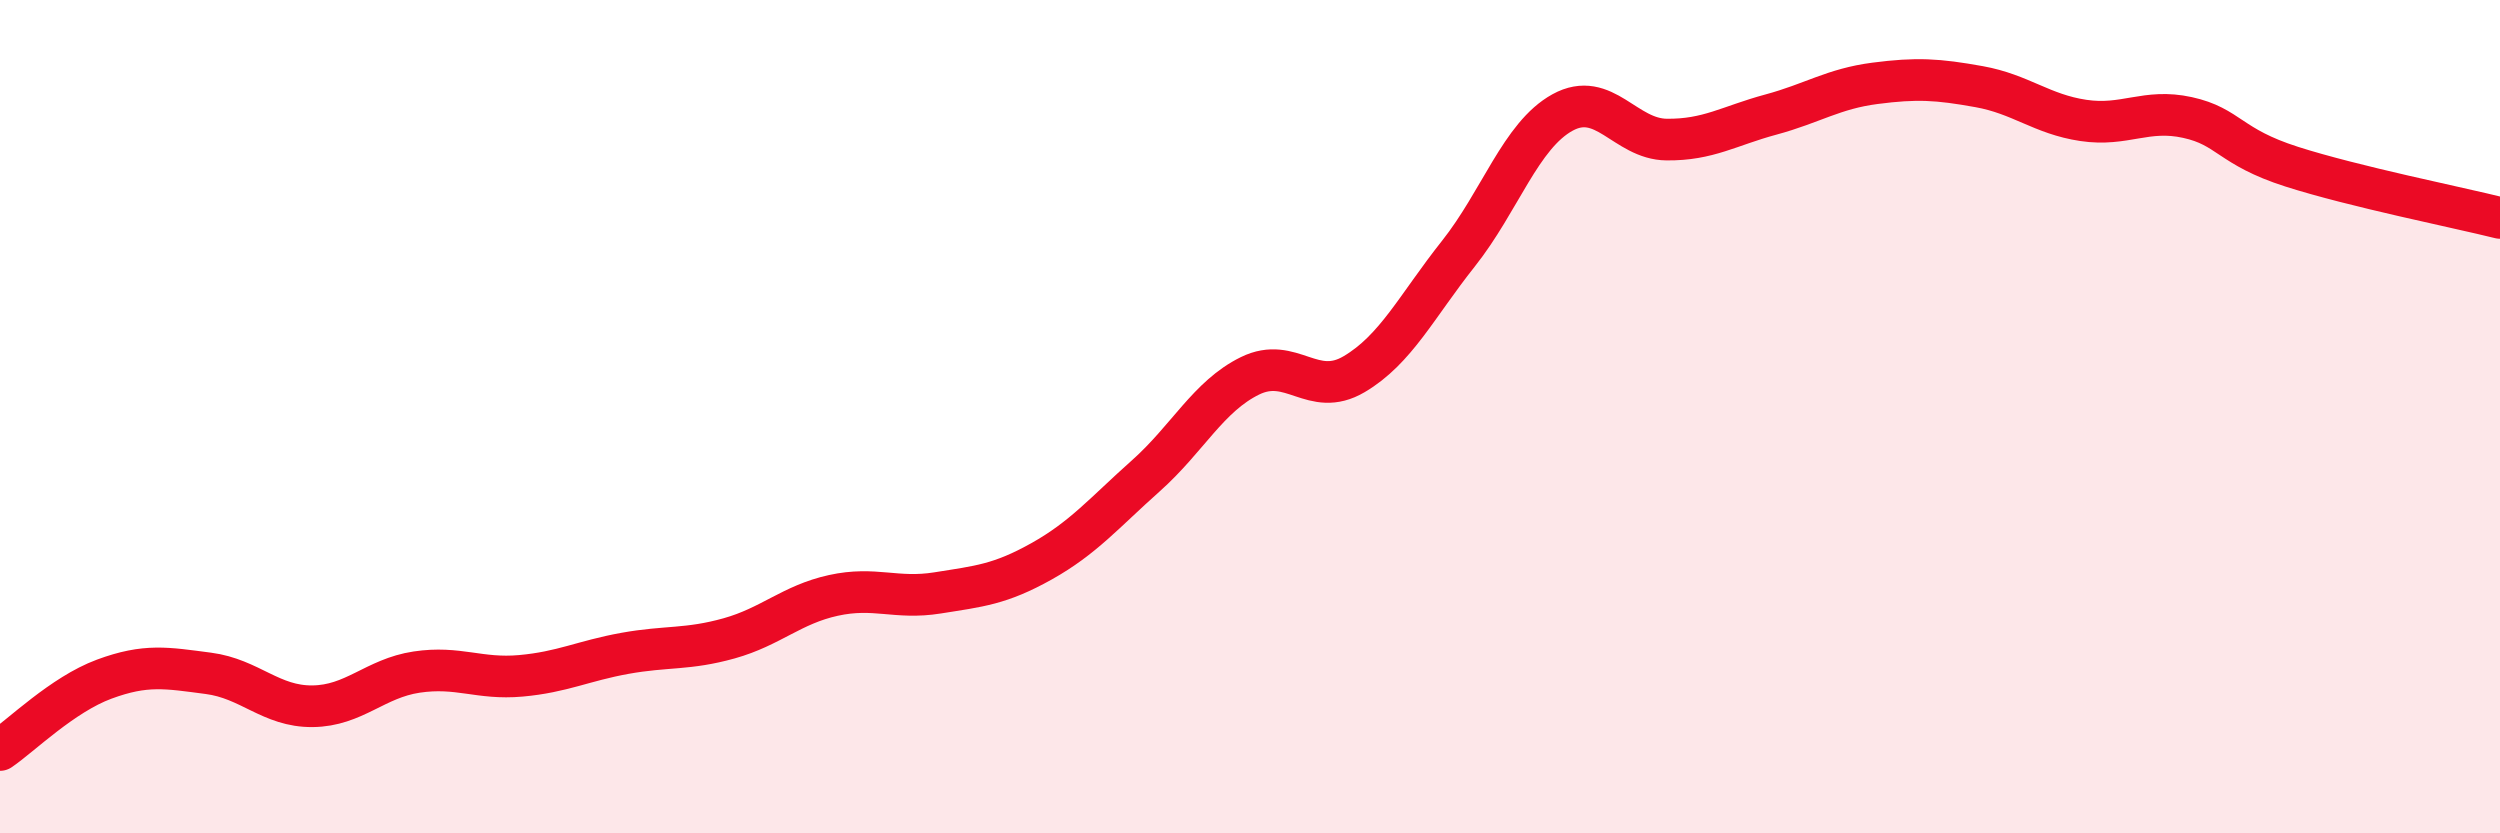 
    <svg width="60" height="20" viewBox="0 0 60 20" xmlns="http://www.w3.org/2000/svg">
      <path
        d="M 0,18 C 0.5,17.66 1.5,16.67 2.5,16.3 C 3.5,15.93 4,16.03 5,16.16 C 6,16.29 6.5,16.96 7.5,16.95 C 8.5,16.94 9,16.28 10,16.13 C 11,15.98 11.5,16.31 12.5,16.22 C 13.5,16.13 14,15.86 15,15.68 C 16,15.5 16.5,15.6 17.5,15.32 C 18.5,15.04 19,14.51 20,14.29 C 21,14.07 21.5,14.39 22.5,14.23 C 23.5,14.07 24,14.03 25,13.47 C 26,12.91 26.5,12.31 27.5,11.42 C 28.5,10.53 29,9.51 30,9.02 C 31,8.53 31.5,9.57 32.5,8.98 C 33.5,8.39 34,7.35 35,6.09 C 36,4.83 36.5,3.25 37.5,2.7 C 38.5,2.15 39,3.34 40,3.35 C 41,3.36 41.5,3.02 42.5,2.75 C 43.5,2.48 44,2.13 45,2 C 46,1.87 46.5,1.9 47.5,2.08 C 48.5,2.26 49,2.74 50,2.89 C 51,3.04 51.5,2.6 52.5,2.82 C 53.5,3.04 53.5,3.52 55,4 C 56.5,4.48 59,4.98 60,5.23L60 20L0 20Z"
        fill="#EB0A25"
        opacity="0.1"
        stroke-linecap="round"
        stroke-linejoin="round"
      />
      <path
        d="M 0,18 C 0.5,17.66 1.5,16.67 2.5,16.3 C 3.5,15.93 4,16.03 5,16.16 C 6,16.29 6.5,16.96 7.5,16.95 C 8.5,16.94 9,16.28 10,16.13 C 11,15.98 11.5,16.31 12.5,16.22 C 13.5,16.13 14,15.86 15,15.68 C 16,15.5 16.5,15.6 17.5,15.32 C 18.5,15.04 19,14.51 20,14.29 C 21,14.07 21.5,14.39 22.5,14.23 C 23.5,14.07 24,14.03 25,13.47 C 26,12.91 26.5,12.31 27.5,11.42 C 28.5,10.53 29,9.51 30,9.02 C 31,8.53 31.5,9.57 32.5,8.98 C 33.5,8.39 34,7.35 35,6.09 C 36,4.83 36.5,3.25 37.5,2.7 C 38.5,2.15 39,3.34 40,3.35 C 41,3.36 41.5,3.02 42.5,2.75 C 43.5,2.48 44,2.13 45,2 C 46,1.87 46.5,1.9 47.5,2.08 C 48.5,2.26 49,2.74 50,2.89 C 51,3.04 51.5,2.6 52.5,2.82 C 53.5,3.04 53.5,3.52 55,4 C 56.5,4.48 59,4.98 60,5.23"
        stroke="#EB0A25"
        stroke-width="1"
        fill="none"
        stroke-linecap="round"
        stroke-linejoin="round"
      />
    </svg>
  